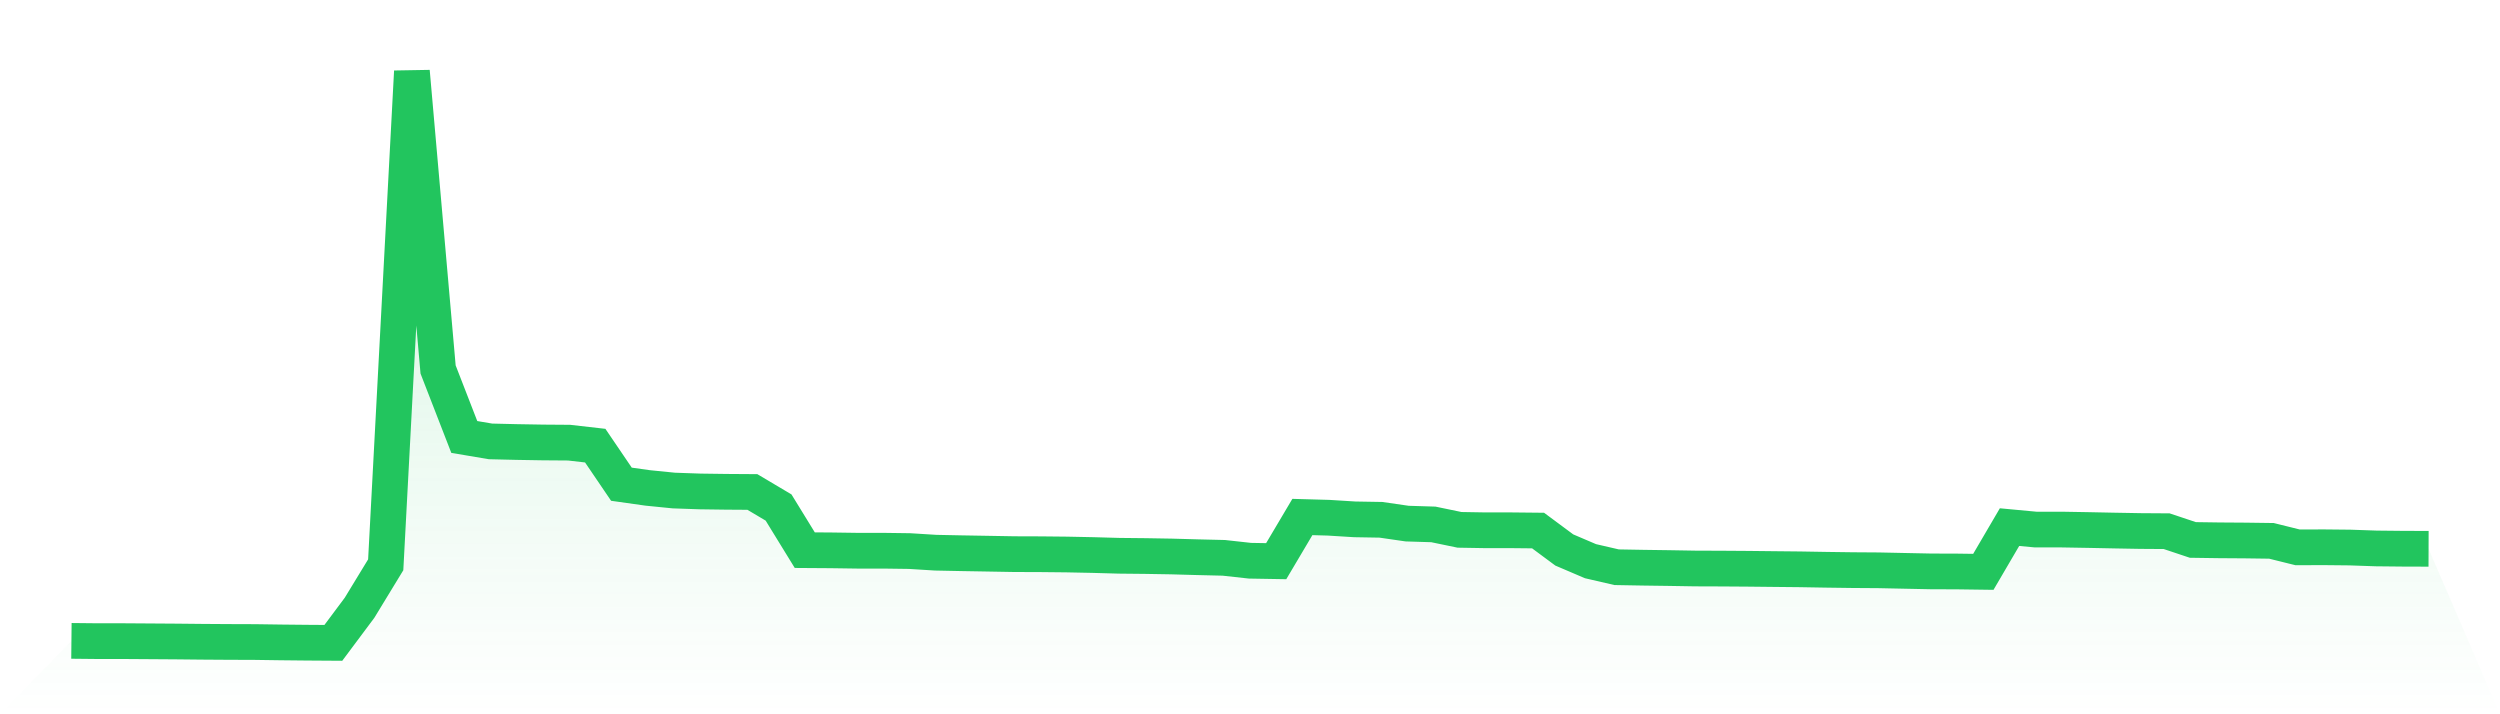 <svg viewBox="0 0 140 40" xmlns="http://www.w3.org/2000/svg">
<defs>
<linearGradient id="gradient" x1="0" x2="0" y1="0" y2="1">
<stop offset="0%" stop-color="#22c55e" stop-opacity="0.2"/>
<stop offset="100%" stop-color="#22c55e" stop-opacity="0"/>
</linearGradient>
</defs>
<path d="M4,35.889 L4,35.889 L5.467,35.904 L6.933,35.904 L8.4,35.914 L9.867,35.924 L11.333,35.939 L12.8,35.949 L14.267,35.954 L15.733,35.975 L17.2,35.99 L18.667,36 L20.133,34.037 L21.6,31.629 L23.067,4 L24.533,20.691 L26,24.47 L27.467,24.718 L28.933,24.753 L30.4,24.778 L31.867,24.789 L33.333,24.956 L34.8,27.116 L36.267,27.323 L37.733,27.47 L39.2,27.521 L40.667,27.541 L42.133,27.551 L43.6,28.421 L45.067,30.809 L46.533,30.819 L48,30.84 L49.467,30.84 L50.933,30.86 L52.4,30.951 L53.867,30.981 L55.333,31.006 L56.8,31.032 L58.267,31.037 L59.733,31.052 L61.2,31.082 L62.667,31.123 L64.133,31.138 L65.6,31.163 L67.067,31.204 L68.533,31.239 L70,31.401 L71.467,31.426 L72.933,28.952 L74.4,28.993 L75.867,29.084 L77.333,29.109 L78.8,29.322 L80.267,29.367 L81.733,29.671 L83.2,29.696 L84.667,29.696 L86.133,29.711 L87.6,30.799 L89.067,31.426 L90.533,31.765 L92,31.791 L93.467,31.811 L94.933,31.836 L96.4,31.841 L97.867,31.851 L99.333,31.867 L100.8,31.882 L102.267,31.907 L103.733,31.927 L105.2,31.937 L106.667,31.968 L108.133,31.998 L109.6,32.003 L111.067,32.023 L112.533,29.519 L114,29.656 L115.467,29.656 L116.933,29.681 L118.4,29.711 L119.867,29.737 L121.333,29.747 L122.8,30.237 L124.267,30.258 L125.733,30.268 L127.2,30.288 L128.667,30.652 L130.133,30.647 L131.6,30.662 L133.067,30.713 L134.533,30.728 L136,30.733 L140,40 L0,40 z" fill="url(#gradient)"/>
<path d="M4,35.889 L4,35.889 L5.467,35.904 L6.933,35.904 L8.4,35.914 L9.867,35.924 L11.333,35.939 L12.8,35.949 L14.267,35.954 L15.733,35.975 L17.2,35.99 L18.667,36 L20.133,34.037 L21.6,31.629 L23.067,4 L24.533,20.691 L26,24.47 L27.467,24.718 L28.933,24.753 L30.4,24.778 L31.867,24.789 L33.333,24.956 L34.8,27.116 L36.267,27.323 L37.733,27.47 L39.2,27.521 L40.667,27.541 L42.133,27.551 L43.6,28.421 L45.067,30.809 L46.533,30.819 L48,30.84 L49.467,30.84 L50.933,30.86 L52.4,30.951 L53.867,30.981 L55.333,31.006 L56.8,31.032 L58.267,31.037 L59.733,31.052 L61.2,31.082 L62.667,31.123 L64.133,31.138 L65.6,31.163 L67.067,31.204 L68.533,31.239 L70,31.401 L71.467,31.426 L72.933,28.952 L74.4,28.993 L75.867,29.084 L77.333,29.109 L78.8,29.322 L80.267,29.367 L81.733,29.671 L83.2,29.696 L84.667,29.696 L86.133,29.711 L87.6,30.799 L89.067,31.426 L90.533,31.765 L92,31.791 L93.467,31.811 L94.933,31.836 L96.4,31.841 L97.867,31.851 L99.333,31.867 L100.8,31.882 L102.267,31.907 L103.733,31.927 L105.2,31.937 L106.667,31.968 L108.133,31.998 L109.6,32.003 L111.067,32.023 L112.533,29.519 L114,29.656 L115.467,29.656 L116.933,29.681 L118.4,29.711 L119.867,29.737 L121.333,29.747 L122.8,30.237 L124.267,30.258 L125.733,30.268 L127.2,30.288 L128.667,30.652 L130.133,30.647 L131.6,30.662 L133.067,30.713 L134.533,30.728 L136,30.733" fill="none" stroke="#22c55e" stroke-width="2"/>
</svg>